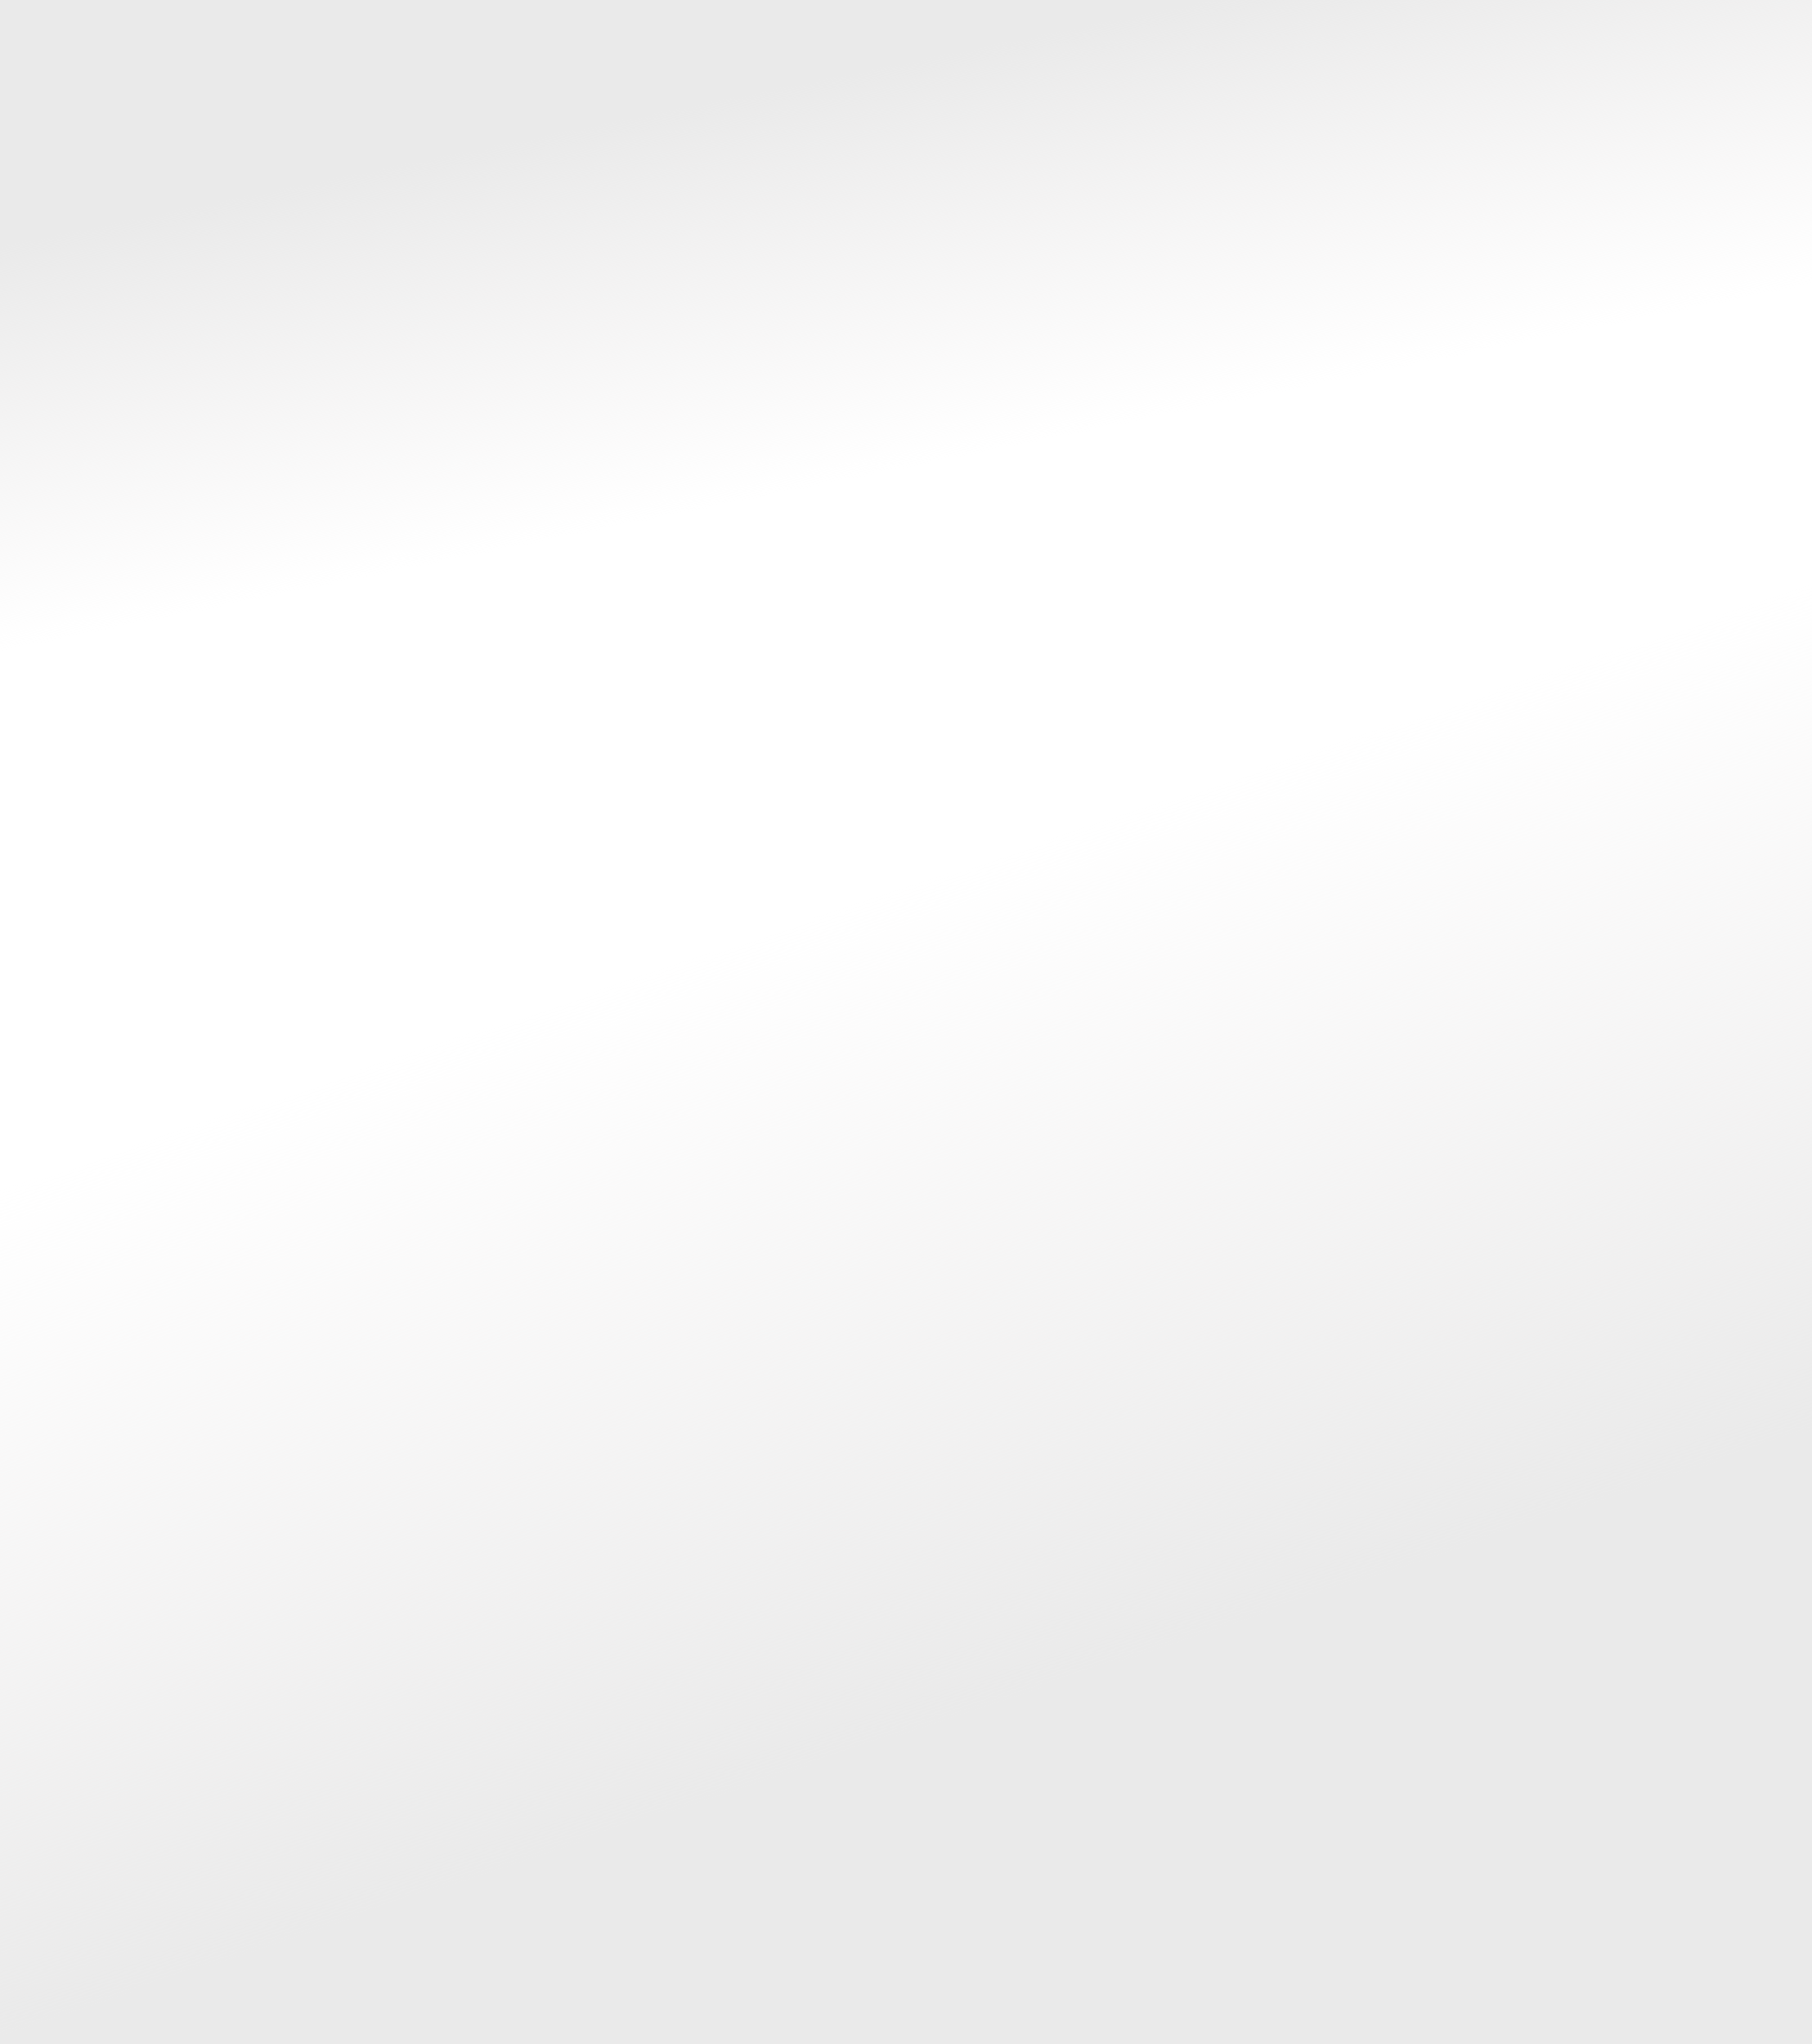 <svg xmlns="http://www.w3.org/2000/svg" width="1312px" height="1480px" viewBox="0 0 1312 1480" fill="none" aria-hidden="true">
<path d="M0 0L1312 0V476L1.33757e-05 476L0 0Z" fill="url(#paint0_linear_2151_131364f791b117b69)"/>
<path d="M1312 1480L-0 1480L-4.41217e-05 588.372L1312 332L1312 1480Z" fill="url(#paint1_linear_2151_131364f791b117b69)"/>
<defs><linearGradient class="cerosgradient" data-cerosgradient="true" id="CerosGradient_id2d23e2488" gradientUnits="userSpaceOnUse" x1="50%" y1="100%" x2="50%" y2="0%"><stop offset="0%" stop-color="#d1d1d1"/><stop offset="100%" stop-color="#d1d1d1"/></linearGradient>
<linearGradient id="paint0_linear_2151_131364f791b117b69" x1="510.5" y1="74.186" x2="573.187" y2="383.482" gradientUnits="userSpaceOnUse">
<stop stop-color="#EAEAEA"/>
<stop offset="0.914" stop-color="#EDEBEB" stop-opacity="0"/>
</linearGradient>
<linearGradient id="paint1_linear_2151_131364f791b117b69" x1="816.5" y1="1202.08" x2="614.348" y2="597.557" gradientUnits="userSpaceOnUse">
<stop stop-color="#EAEAEA"/>
<stop offset="0.914" stop-color="#EDEBEB" stop-opacity="0"/>
</linearGradient>
</defs>
</svg>